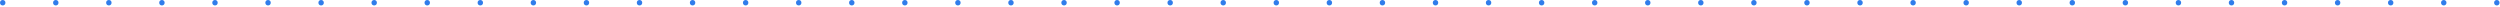 <?xml version="1.0" encoding="utf-8"?>
<svg xmlns="http://www.w3.org/2000/svg" fill="none" height="100%" overflow="visible" preserveAspectRatio="none" style="display: block;" viewBox="0 0 689 2" width="100%">
<g id="Frame 2085662839">
<circle cx="0.75" cy="0.75" fill="#307DEB" id="Ellipse 78" r="0.75"/>
<circle cx="15.375" cy="0.75" fill="#307DEB" id="Ellipse 79" r="0.75"/>
<circle cx="30" cy="0.75" fill="#307DEB" id="Ellipse 80" r="0.75"/>
<circle cx="44.625" cy="0.75" fill="#307DEB" id="Ellipse 81" r="0.75"/>
<circle cx="59.25" cy="0.75" fill="#307DEB" id="Ellipse 82" r="0.75"/>
<circle cx="73.875" cy="0.75" fill="#307DEB" id="Ellipse 86" r="0.75"/>
<circle cx="88.5" cy="0.75" fill="#307DEB" id="Ellipse 87" r="0.75"/>
<circle cx="103.125" cy="0.75" fill="#307DEB" id="Ellipse 88" r="0.75"/>
<circle cx="117.75" cy="0.75" fill="#307DEB" id="Ellipse 89" r="0.75"/>
<circle cx="132.375" cy="0.75" fill="#307DEB" id="Ellipse 90" r="0.75"/>
<circle cx="147" cy="0.75" fill="#307DEB" id="Ellipse 91" r="0.75"/>
<circle cx="161.625" cy="0.75" fill="#307DEB" id="Ellipse 92" r="0.75"/>
<circle cx="176.25" cy="0.75" fill="#307DEB" id="Ellipse 93" r="0.75"/>
<circle cx="190.875" cy="0.75" fill="#307DEB" id="Ellipse 94" r="0.75"/>
<circle cx="205.5" cy="0.75" fill="#307DEB" id="Ellipse 95" r="0.75"/>
<circle cx="220.125" cy="0.75" fill="#307DEB" id="Ellipse 96" r="0.75"/>
<circle cx="234.75" cy="0.75" fill="#307DEB" id="Ellipse 97" r="0.75"/>
<circle cx="249.375" cy="0.75" fill="#307DEB" id="Ellipse 98" r="0.75"/>
<circle cx="264" cy="0.75" fill="#307DEB" id="Ellipse 99" r="0.75"/>
<circle cx="278.625" cy="0.75" fill="#307DEB" id="Ellipse 100" r="0.75"/>
<circle cx="293.25" cy="0.75" fill="#307DEB" id="Ellipse 101" r="0.75"/>
<circle cx="307.875" cy="0.75" fill="#307DEB" id="Ellipse 102" r="0.75"/>
<circle cx="322.5" cy="0.75" fill="#307DEB" id="Ellipse 103" r="0.75"/>
<circle cx="337.125" cy="0.75" fill="#307DEB" id="Ellipse 104" r="0.75"/>
<circle cx="351.75" cy="0.75" fill="#307DEB" id="Ellipse 105" r="0.75"/>
<circle cx="366.375" cy="0.75" fill="#307DEB" id="Ellipse 106" r="0.75"/>
<circle cx="381" cy="0.75" fill="#307DEB" id="Ellipse 107" r="0.75"/>
<circle cx="395.625" cy="0.75" fill="#307DEB" id="Ellipse 108" r="0.75"/>
<circle cx="410.25" cy="0.75" fill="#307DEB" id="Ellipse 109" r="0.75"/>
<circle cx="424.875" cy="0.75" fill="#307DEB" id="Ellipse 110" r="0.75"/>
<circle cx="439.5" cy="0.75" fill="#307DEB" id="Ellipse 111" r="0.75"/>
<circle cx="454.125" cy="0.75" fill="#307DEB" id="Ellipse 112" r="0.75"/>
<circle cx="468.75" cy="0.75" fill="#307DEB" id="Ellipse 113" r="0.75"/>
<circle cx="483.375" cy="0.75" fill="#307DEB" id="Ellipse 114" r="0.75"/>
<circle cx="498" cy="0.75" fill="#307DEB" id="Ellipse 115" r="0.75"/>
<circle cx="512.625" cy="0.75" fill="#307DEB" id="Ellipse 116" r="0.75"/>
<circle cx="527.25" cy="0.75" fill="#307DEB" id="Ellipse 117" r="0.75"/>
<circle cx="541.875" cy="0.75" fill="#307DEB" id="Ellipse 118" r="0.75"/>
<circle cx="556.5" cy="0.75" fill="#307DEB" id="Ellipse 119" r="0.75"/>
<circle cx="571.125" cy="0.75" fill="#307DEB" id="Ellipse 120" r="0.75"/>
<circle cx="585.75" cy="0.75" fill="#307DEB" id="Ellipse 121" r="0.75"/>
<circle cx="600.375" cy="0.75" fill="#307DEB" id="Ellipse 122" r="0.75"/>
<circle cx="615" cy="0.75" fill="#307DEB" id="Ellipse 123" r="0.75"/>
<circle cx="629.625" cy="0.75" fill="#307DEB" id="Ellipse 124" r="0.75"/>
<circle cx="644.25" cy="0.75" fill="#307DEB" id="Ellipse 125" r="0.75"/>
<circle cx="658.875" cy="0.75" fill="#307DEB" id="Ellipse 126" r="0.75"/>
<circle cx="673.5" cy="0.75" fill="#307DEB" id="Ellipse 127" r="0.75"/>
<circle cx="688.125" cy="0.75" fill="#307DEB" id="Ellipse 128" r="0.75"/>
</g>
</svg>